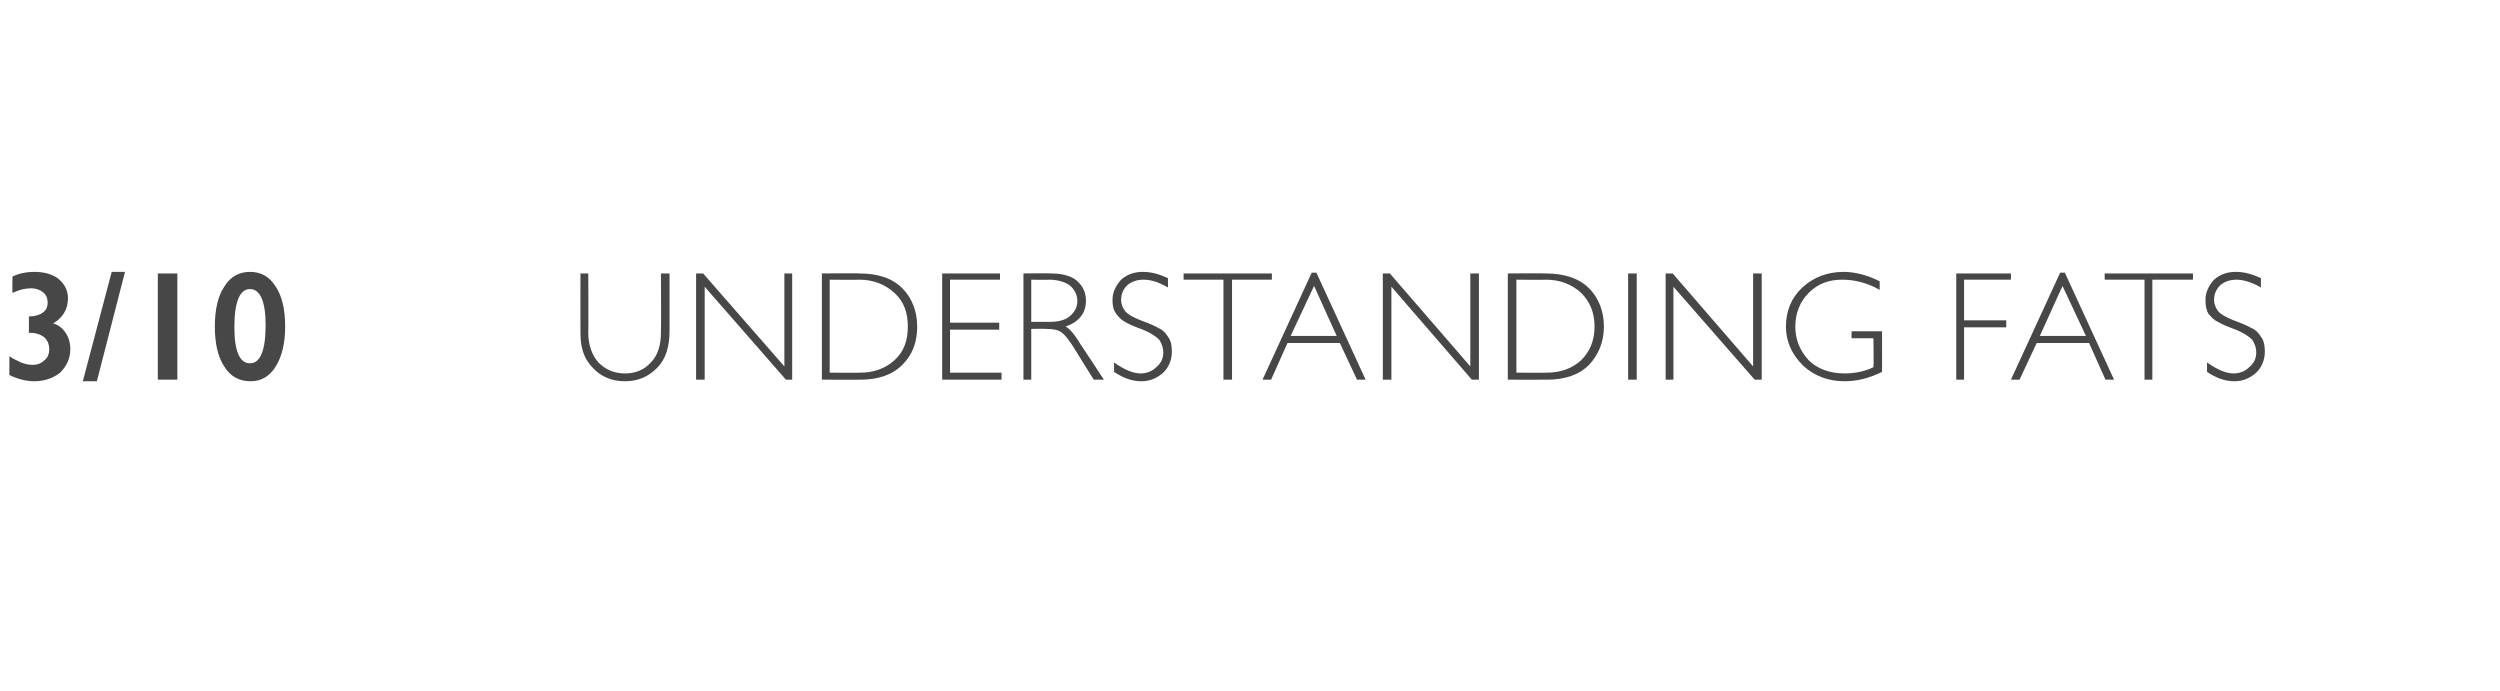 <?xml version="1.0" standalone="no"?><!DOCTYPE svg PUBLIC "-//W3C//DTD SVG 1.1//EN" "http://www.w3.org/Graphics/SVG/1.1/DTD/svg11.dtd"><svg xmlns="http://www.w3.org/2000/svg" version="1.1" width="320px" height="88.5px" viewBox="0 -1 320 88.5" style="top:-1px">  <desc>3/10 Understanding fats</desc>  <defs/>  <g id="Polygon133796">    <path d="M 1.6 34.4 C 2.4 34 3.4 33.8 4.4 33.8 C 5.7 33.8 6.7 34.1 7.5 34.7 C 8.3 35.4 8.7 36.2 8.7 37.2 C 8.7 38.6 8 39.7 6.8 40.4 C 7.5 40.6 8 41 8.4 41.6 C 8.8 42.2 9 42.9 9 43.7 C 9 44.9 8.5 45.9 7.7 46.7 C 6.8 47.4 5.7 47.8 4.4 47.8 C 3.3 47.8 2.2 47.5 1.2 47 C 1.2 47 1.2 44.6 1.2 44.6 C 1.8 45 2.3 45.2 2.7 45.4 C 3.2 45.6 3.7 45.7 4.2 45.7 C 4.8 45.7 5.3 45.5 5.7 45.1 C 6.1 44.8 6.3 44.3 6.3 43.7 C 6.3 43.1 6.1 42.6 5.7 42.2 C 5.2 41.8 4.6 41.6 3.8 41.6 C 3.82 41.61 3.7 41.6 3.7 41.6 L 3.7 39.5 C 3.7 39.5 3.78 39.49 3.8 39.5 C 4.5 39.5 5.1 39.3 5.5 39 C 5.9 38.7 6.1 38.3 6.1 37.7 C 6.1 37.2 5.9 36.7 5.5 36.4 C 5.1 36.1 4.6 35.9 4 35.9 C 3.2 35.9 2.4 36.1 1.6 36.5 C 1.56 36.52 1.6 34.4 1.6 34.4 C 1.6 34.4 1.56 34.38 1.6 34.4 Z M 16 33.8 L 12.4 47.8 L 10.6 47.8 L 14.3 33.8 L 16 33.8 Z M 22.7 34 L 22.7 47.6 L 20.2 47.6 L 20.2 34 L 22.7 34 Z M 32 33.8 C 33.4 33.8 34.5 34.4 35.3 35.7 C 36.1 36.9 36.5 38.6 36.5 40.8 C 36.5 42.9 36.1 44.6 35.3 45.9 C 34.5 47.2 33.4 47.8 32.1 47.8 C 30.6 47.8 29.5 47.2 28.7 45.9 C 27.9 44.7 27.5 43 27.5 40.8 C 27.5 38.6 27.9 36.9 28.7 35.7 C 29.5 34.4 30.6 33.8 32 33.8 Z M 32 36 C 30.7 36 30 37.6 30 40.9 C 30 44 30.7 45.5 32 45.5 C 33.3 45.5 34 43.9 34 40.6 C 34 37.6 33.3 36 32 36 C 32 36 32 36 32 36 Z M 84.6 34 L 85.7 34 C 85.7 34 85.7 41.41 85.7 41.4 C 85.7 43.4 85.2 45 84.1 46.1 C 83 47.2 81.7 47.8 80 47.8 C 78.3 47.8 76.9 47.2 75.9 46.1 C 74.8 45 74.3 43.6 74.3 41.7 C 74.28 41.65 74.3 34 74.3 34 L 75.3 34 C 75.3 34 75.34 41.61 75.3 41.6 C 75.3 43.2 75.8 44.5 76.6 45.4 C 77.5 46.3 78.6 46.8 80 46.8 C 81.4 46.8 82.5 46.3 83.3 45.4 C 84.2 44.5 84.6 43.2 84.6 41.5 C 84.64 41.46 84.6 34 84.6 34 Z M 101.4 34 L 101.4 47.6 L 100.6 47.6 L 90.2 35.7 L 90.2 47.6 L 89.1 47.6 L 89.1 34 L 90 34 L 100.4 45.9 L 100.4 34 L 101.4 34 Z M 105.2 34 C 105.2 34 109.94 33.96 109.9 34 C 112.4 34 114.2 34.6 115.5 35.9 C 116.7 37.1 117.4 38.8 117.4 40.8 C 117.4 42.8 116.8 44.4 115.5 45.7 C 114.2 47 112.4 47.6 110.1 47.6 C 110.13 47.61 105.2 47.6 105.2 47.6 L 105.2 34 Z M 106.2 34.8 L 106.2 46.7 C 106.2 46.7 110.07 46.73 110.1 46.7 C 111.8 46.7 113.3 46.2 114.5 45.1 C 115.7 44 116.2 42.6 116.2 40.8 C 116.2 39 115.7 37.6 114.5 36.5 C 113.3 35.4 111.8 34.8 110 34.8 C 110 34.84 106.2 34.8 106.2 34.8 Z M 128 34 L 128 34.8 L 121.6 34.8 L 121.6 40.3 L 127.9 40.3 L 127.9 41.2 L 121.6 41.2 L 121.6 46.7 L 128.2 46.7 L 128.2 47.6 L 120.6 47.6 L 120.6 34 L 128 34 Z M 131 34 C 131 34 134.47 33.96 134.5 34 C 135.9 34 137.1 34.3 137.8 34.9 C 138.6 35.6 139 36.4 139 37.5 C 139 39.1 138.1 40.2 136.4 40.8 C 136.8 41 137.5 41.7 138.2 42.9 C 138.21 42.89 141.3 47.6 141.3 47.6 L 140 47.6 C 140 47.6 137.67 43.87 137.7 43.9 C 136.9 42.6 136.3 41.8 135.8 41.5 C 135.4 41.2 134.7 41.1 133.9 41.1 C 133.88 41.06 132 41.1 132 41.1 L 132 47.6 L 131 47.6 L 131 34 Z M 132 34.8 L 132 40.2 C 132 40.2 134.3 40.19 134.3 40.2 C 135.4 40.2 136.3 40 136.9 39.5 C 137.5 39 137.9 38.4 137.9 37.5 C 137.9 36.7 137.5 36 136.9 35.5 C 136.3 35.1 135.4 34.8 134.3 34.8 C 134.26 34.84 132 34.8 132 34.8 Z M 146.3 33.8 C 147.4 33.8 148.4 34.1 149.5 34.6 C 149.5 34.6 149.5 35.8 149.5 35.8 C 148.3 35.1 147.3 34.8 146.4 34.8 C 145.6 34.8 144.9 35 144.3 35.5 C 143.8 36 143.5 36.6 143.5 37.4 C 143.5 37.9 143.7 38.4 144 38.8 C 144.3 39.2 145 39.6 146 40 C 147.1 40.4 147.8 40.7 148.3 41 C 148.8 41.2 149.2 41.6 149.5 42.1 C 149.9 42.6 150 43.3 150 44 C 150 45.1 149.6 46 148.9 46.7 C 148.1 47.4 147.2 47.8 146.1 47.8 C 144.9 47.8 143.8 47.4 142.6 46.6 C 142.6 46.6 142.6 45.4 142.6 45.4 C 143.9 46.3 145 46.8 146 46.8 C 146.8 46.8 147.5 46.5 148 46 C 148.6 45.5 148.9 44.9 148.9 44.1 C 148.9 43.5 148.7 43 148.4 42.5 C 148 42.1 147.3 41.6 146.3 41.2 C 145.2 40.8 144.5 40.5 144 40.2 C 143.6 40 143.2 39.6 142.9 39.2 C 142.5 38.7 142.4 38.1 142.4 37.4 C 142.4 36.4 142.8 35.6 143.5 34.8 C 144.3 34.1 145.2 33.8 146.3 33.8 C 146.3 33.8 146.3 33.8 146.3 33.8 Z M 162.8 34 L 162.8 34.8 L 157.7 34.8 L 157.7 47.6 L 156.6 47.6 L 156.6 34.8 L 151.5 34.8 L 151.5 34 L 162.8 34 Z M 168.5 33.9 L 174.8 47.6 L 173.7 47.6 L 171.5 42.9 L 164.8 42.9 L 162.7 47.6 L 161.6 47.6 L 167.9 33.9 L 168.5 33.9 Z M 171.1 42 L 168.2 35.6 L 165.2 42 L 171.1 42 Z M 189.3 34 L 189.3 47.6 L 188.4 47.6 L 178.1 35.7 L 178.1 47.6 L 177 47.6 L 177 34 L 177.9 34 L 188.2 45.9 L 188.2 34 L 189.3 34 Z M 193 34 C 193 34 197.82 33.96 197.8 34 C 200.2 34 202.1 34.6 203.4 35.9 C 204.6 37.1 205.3 38.8 205.3 40.8 C 205.3 42.8 204.6 44.4 203.4 45.7 C 202.1 47 200.3 47.6 198 47.6 C 198.01 47.61 193 47.6 193 47.6 L 193 34 Z M 194.1 34.8 L 194.1 46.7 C 194.1 46.7 197.95 46.73 198 46.7 C 199.7 46.7 201.2 46.2 202.4 45.1 C 203.5 44 204.1 42.6 204.1 40.8 C 204.1 39 203.5 37.6 202.4 36.5 C 201.2 35.4 199.7 34.8 197.9 34.8 C 197.88 34.84 194.1 34.8 194.1 34.8 Z M 209.5 34 L 209.5 47.6 L 208.4 47.6 L 208.4 34 L 209.5 34 Z M 225.5 34 L 225.5 47.6 L 224.6 47.6 L 214.2 35.7 L 214.2 47.6 L 213.2 47.6 L 213.2 34 L 214.1 34 L 224.4 45.9 L 224.4 34 L 225.5 34 Z M 236 33.8 C 237.4 33.8 239 34.2 240.6 35 C 240.6 35 240.6 36.1 240.6 36.1 C 239 35.2 237.4 34.8 235.8 34.8 C 234.1 34.8 232.7 35.3 231.5 36.5 C 230.4 37.6 229.8 39.1 229.8 40.8 C 229.8 42.5 230.4 43.9 231.5 45.1 C 232.6 46.2 234.2 46.8 236.1 46.8 C 237.5 46.8 238.8 46.5 239.8 46 C 239.85 45.97 239.8 42.3 239.8 42.3 L 237 42.3 L 237 41.4 L 240.9 41.4 C 240.9 41.4 240.91 46.63 240.9 46.6 C 239.3 47.4 237.7 47.8 236.1 47.8 C 234 47.8 232.2 47.1 230.8 45.8 C 229.4 44.4 228.6 42.8 228.6 40.8 C 228.6 38.8 229.3 37.1 230.7 35.8 C 232.1 34.5 233.9 33.8 236 33.8 C 236 33.8 236 33.8 236 33.8 Z M 257.4 34 L 257.4 34.8 L 251.4 34.8 L 251.4 40 L 256.8 40 L 256.8 40.9 L 251.4 40.9 L 251.4 47.6 L 250.4 47.6 L 250.4 34 L 257.4 34 Z M 264.3 33.9 L 270.6 47.6 L 269.5 47.6 L 267.4 42.9 L 260.7 42.9 L 258.5 47.6 L 257.4 47.6 L 263.7 33.9 L 264.3 33.9 Z M 267 42 L 264 35.6 L 261.1 42 L 267 42 Z M 280.7 34 L 280.7 34.8 L 275.5 34.8 L 275.5 47.6 L 274.5 47.6 L 274.5 34.8 L 269.4 34.8 L 269.4 34 L 280.7 34 Z M 286.2 33.8 C 287.3 33.8 288.3 34.1 289.4 34.6 C 289.4 34.6 289.4 35.8 289.4 35.8 C 288.2 35.1 287.1 34.8 286.3 34.8 C 285.5 34.8 284.8 35 284.2 35.5 C 283.7 36 283.4 36.6 283.4 37.4 C 283.4 37.9 283.6 38.4 283.9 38.8 C 284.2 39.2 284.9 39.6 285.9 40 C 287 40.4 287.7 40.7 288.2 41 C 288.7 41.2 289.1 41.6 289.4 42.1 C 289.8 42.6 289.9 43.3 289.9 44 C 289.9 45.1 289.5 46 288.8 46.7 C 288 47.4 287.1 47.8 286 47.8 C 284.8 47.8 283.7 47.4 282.5 46.6 C 282.5 46.6 282.5 45.4 282.5 45.4 C 283.8 46.3 284.9 46.8 285.9 46.8 C 286.7 46.8 287.4 46.5 287.9 46 C 288.5 45.5 288.8 44.9 288.8 44.1 C 288.8 43.5 288.6 43 288.3 42.5 C 287.9 42.1 287.2 41.6 286.2 41.2 C 285.1 40.8 284.4 40.5 283.9 40.2 C 283.4 40 283.1 39.6 282.7 39.2 C 282.4 38.7 282.3 38.1 282.3 37.4 C 282.3 36.4 282.7 35.6 283.4 34.8 C 284.2 34.1 285.1 33.8 286.2 33.8 C 286.2 33.8 286.2 33.8 286.2 33.8 Z " stroke="none" fill="#474747"/>  </g></svg>